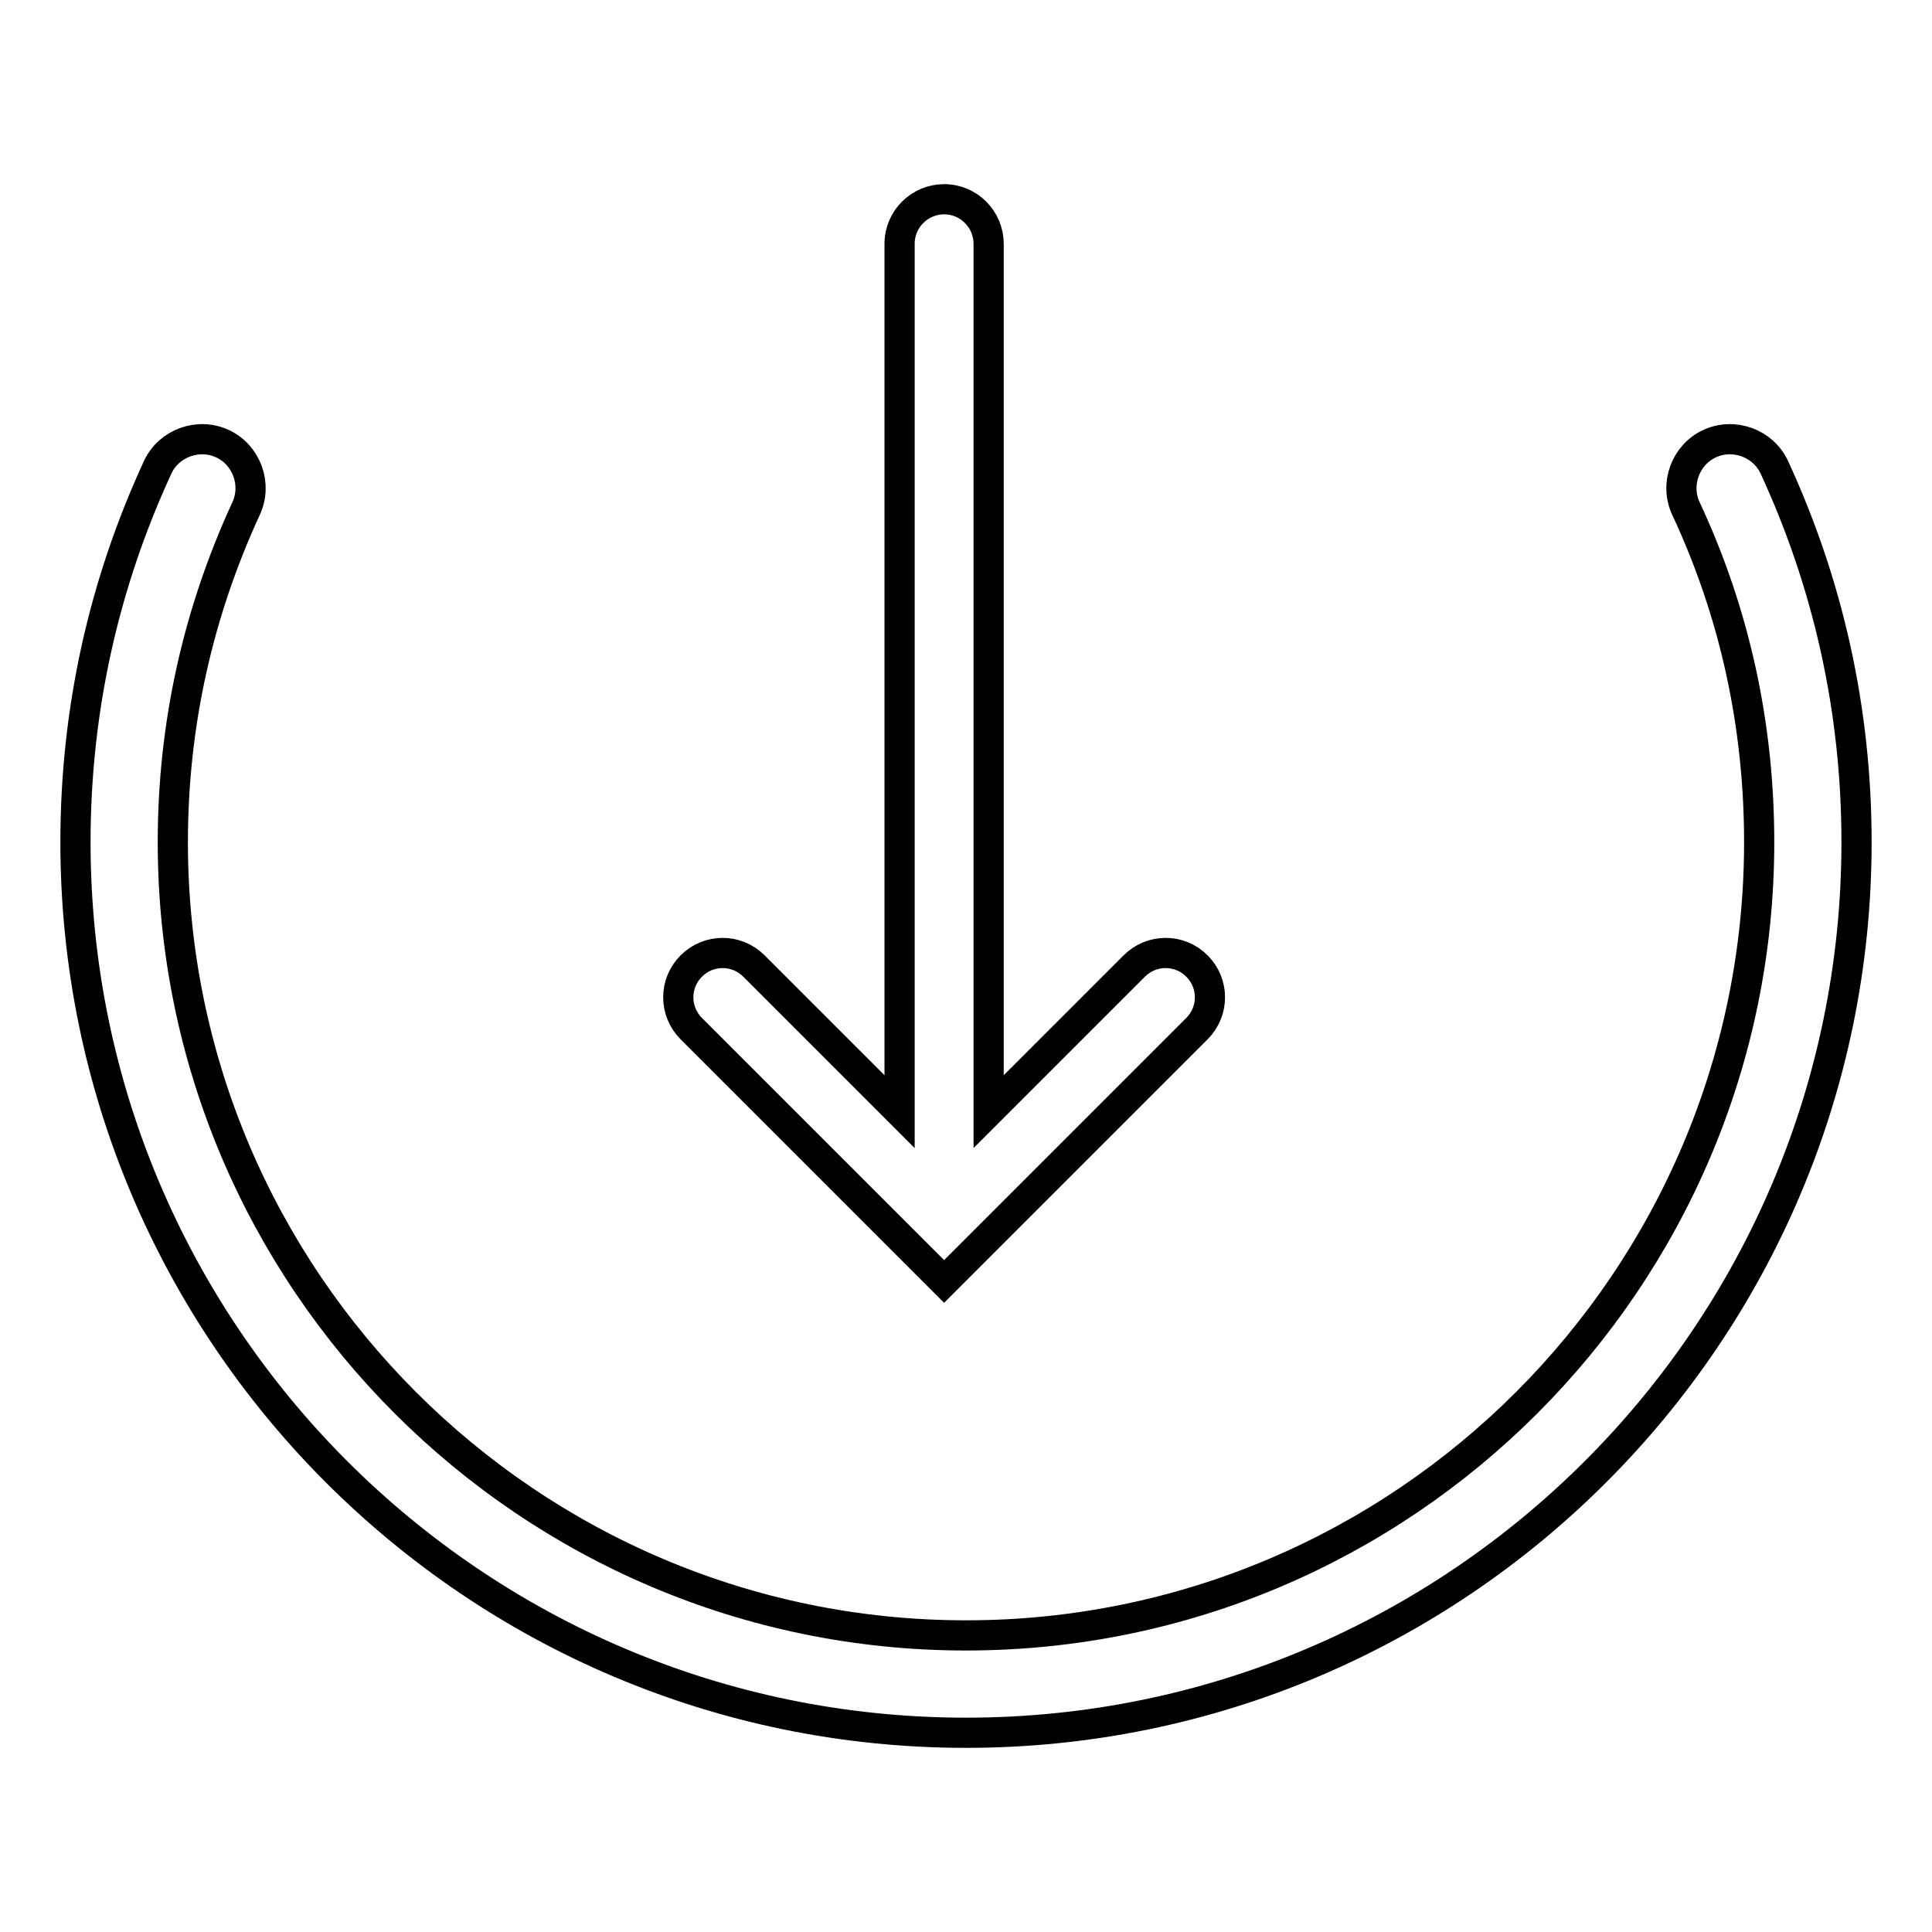 <?xml version="1.0" encoding="utf-8"?>
<!-- Svg Vector Icons : http://www.onlinewebfonts.com/icon -->
<!DOCTYPE svg PUBLIC "-//W3C//DTD SVG 1.1//EN" "http://www.w3.org/Graphics/SVG/1.1/DTD/svg11.dtd">
<svg version="1.1" xmlns="http://www.w3.org/2000/svg" xmlns:xlink="http://www.w3.org/1999/xlink" x="0px" y="0px" viewBox="0 0 256 256" enable-background="new 0 0 256 256" xml:space="preserve">
<g> <path stroke-width="4" fill-opacity="0" stroke="#000000"  d="M235.1,61.9c-1.5-3.2-5.4-4.6-8.6-3.1c-3.2,1.5-4.6,5.4-3.1,8.6c6.5,13.9,9.7,28.8,9.7,44.2 c0,57.9-47.1,105.1-105.1,105.1c-57.9,0-105.1-47.1-105.1-105.1c0-15.5,3.3-30.3,9.7-44.2c1.5-3.2,0.1-7.1-3.1-8.6 c-3.2-1.5-7.1-0.1-8.6,3.1C13.7,77.5,10,94.2,10,111.6c0,65.1,52.9,118,118,118c65.1,0,118-52.9,118-118 C246,94.2,242.3,77.5,235.1,61.9z M125.1,169.8l33.5-33.5c2.3-2.3,2.3-6,0-8.3c-2.3-2.3-6-2.3-8.3,0l-19.3,19.3v-115 c0-3.2-2.6-5.9-5.9-5.9c-3.2,0-5.9,2.6-5.9,5.9v115L99.9,128c-2.3-2.3-6-2.3-8.3,0c-2.3,2.3-2.3,6,0,8.3L125.1,169.8z"/></g>
</svg>